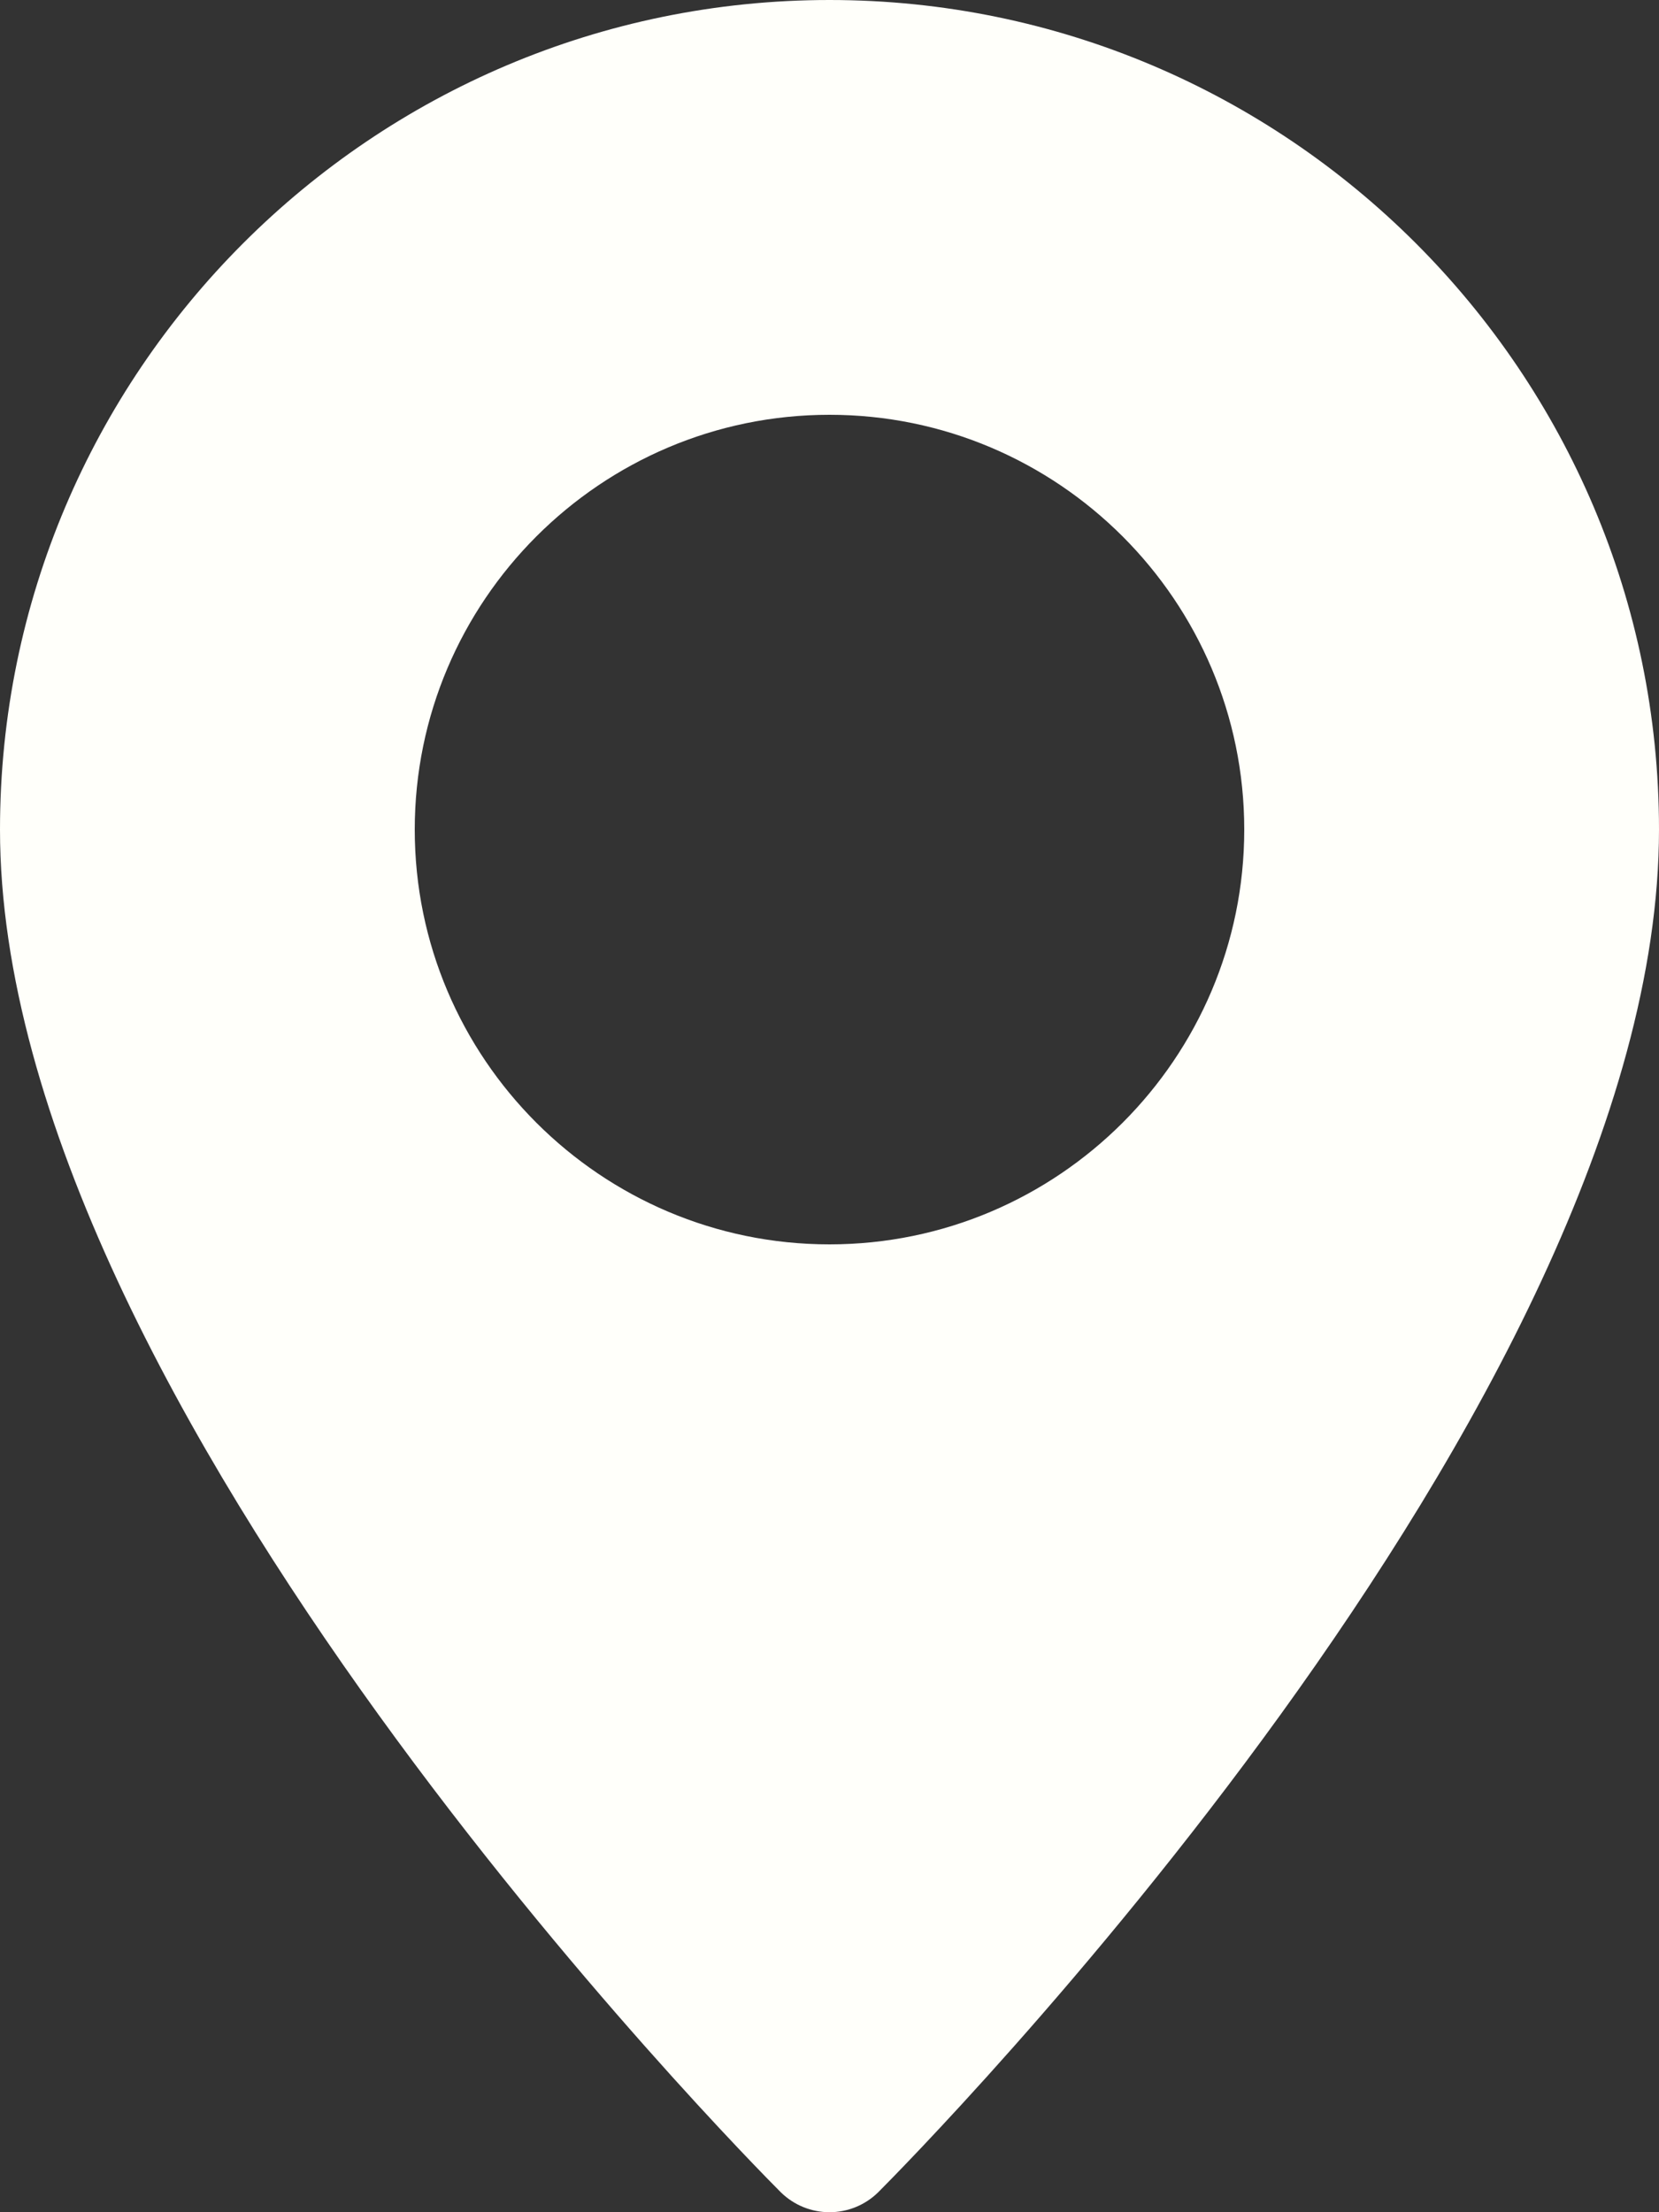 <?xml version="1.0" encoding="UTF-8" standalone="no"?><svg xmlns="http://www.w3.org/2000/svg" xmlns:xlink="http://www.w3.org/1999/xlink" fill="#fffffa" height="16" preserveAspectRatio="xMidYMid meet" version="1" viewBox="2.0 0.0 12.0 16.0" width="12" zoomAndPan="magnify"><rect x="2.0" y="0.0" width="12.0" height="16.0" fill="#333333" stroke="none"/><g id="change1_1"><path d="M8,0C4.691,0,2,2.691,2,6c0,4.159,5.416,9.623,5.646,9.854C7.744,15.951,7.872,16,8,16s0.256-0.049,0.354-0.146 C8.584,15.623,14,10.159,14,6C14,2.691,11.309,0,8,0z M8,9C6.346,9,5,7.654,5,6s1.346-3,3-3s3,1.346,3,3S9.654,9,8,9z" fill="inherit"/></g></svg>